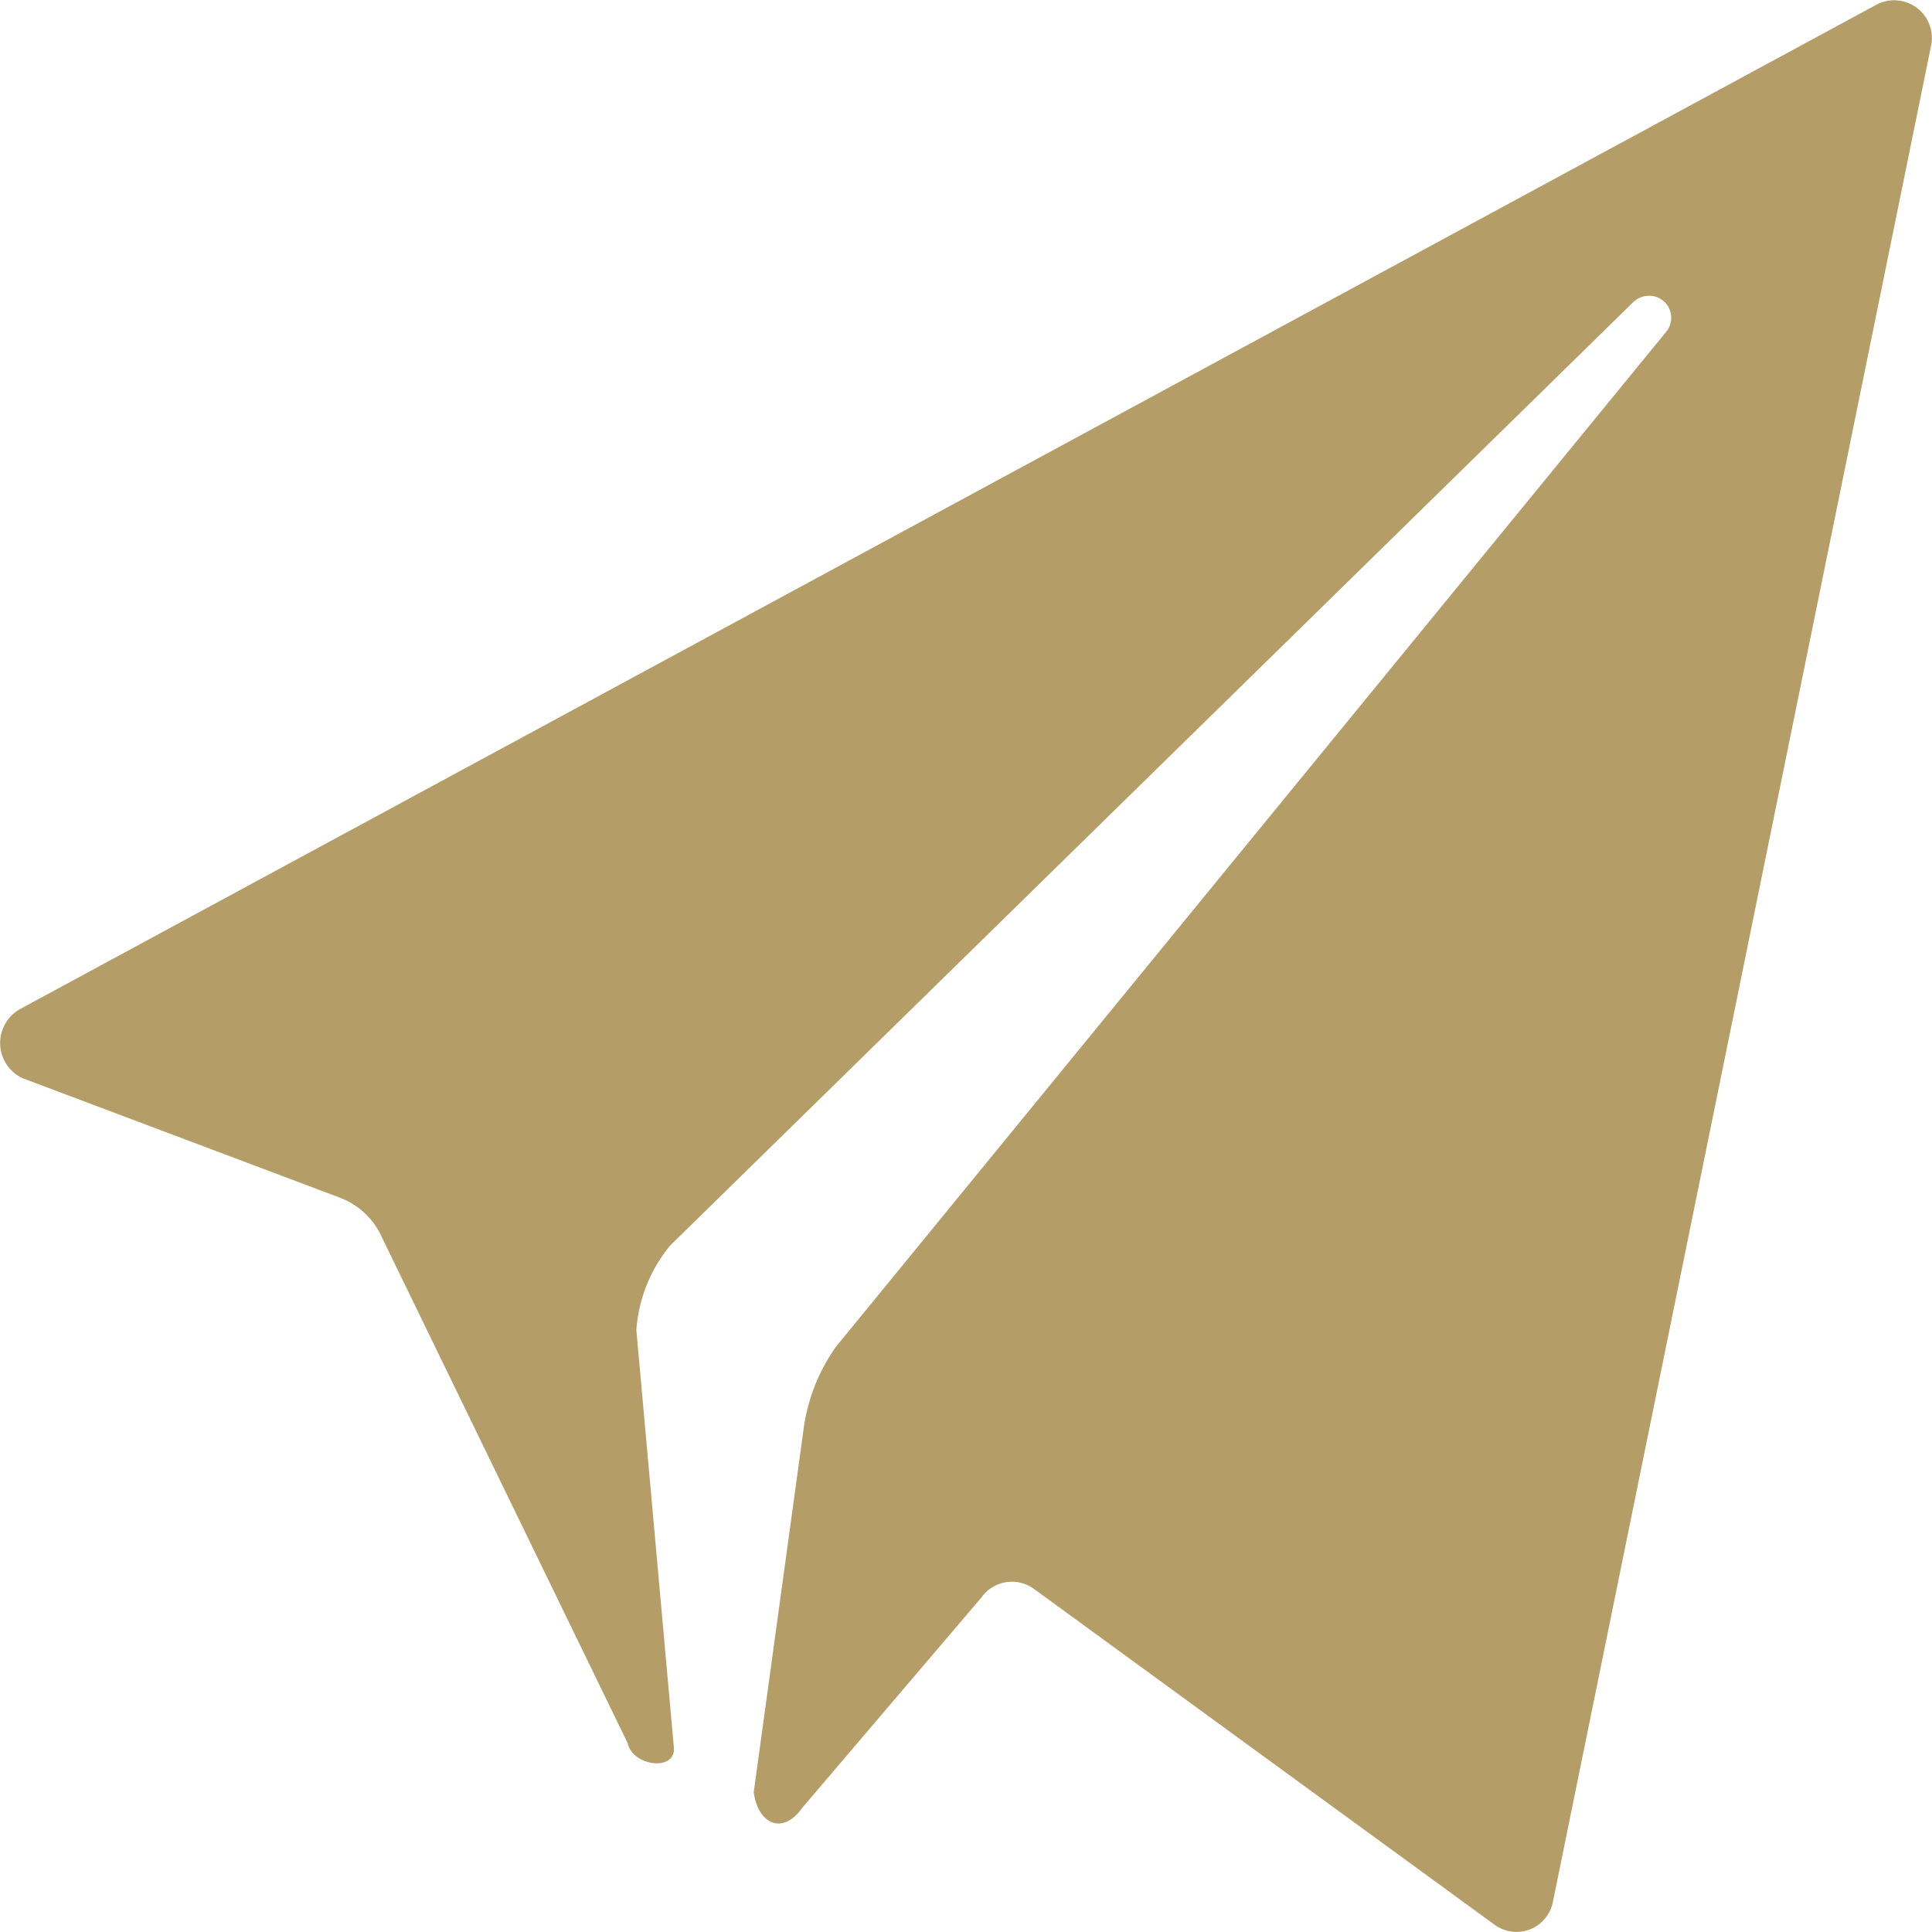 <svg xmlns="http://www.w3.org/2000/svg" width="29.249" height="29.248" viewBox="0 0 29.249 29.248">
  <path id="Icon_ionic-ios-paper-plane" data-name="Icon ionic-ios-paper-plane" d="M31.788,3.445,3.677,18.654A.588.588,0,0,0,3.72,19.7l4.8,1.807a1.134,1.134,0,0,1,.633.591l3.727,7.671c.07.337.7.429.7.084l-.57-6.342a2.26,2.26,0,0,1,.513-1.28L28.1,7.952a.352.352,0,0,1,.316-.091A.334.334,0,0,1,28.6,8.4L16.031,23.766a2.809,2.809,0,0,0-.492,1.266l-.752,5.477c.063.478.436.661.738.232l2.707-3.178a.567.567,0,0,1,.795-.134L26,32.513a.562.562,0,0,0,.886-.345l5.723-28.09A.571.571,0,0,0,31.788,3.445Z" transform="translate(-3.376 -3.376)" fill="#b49d66"/>
</svg>
